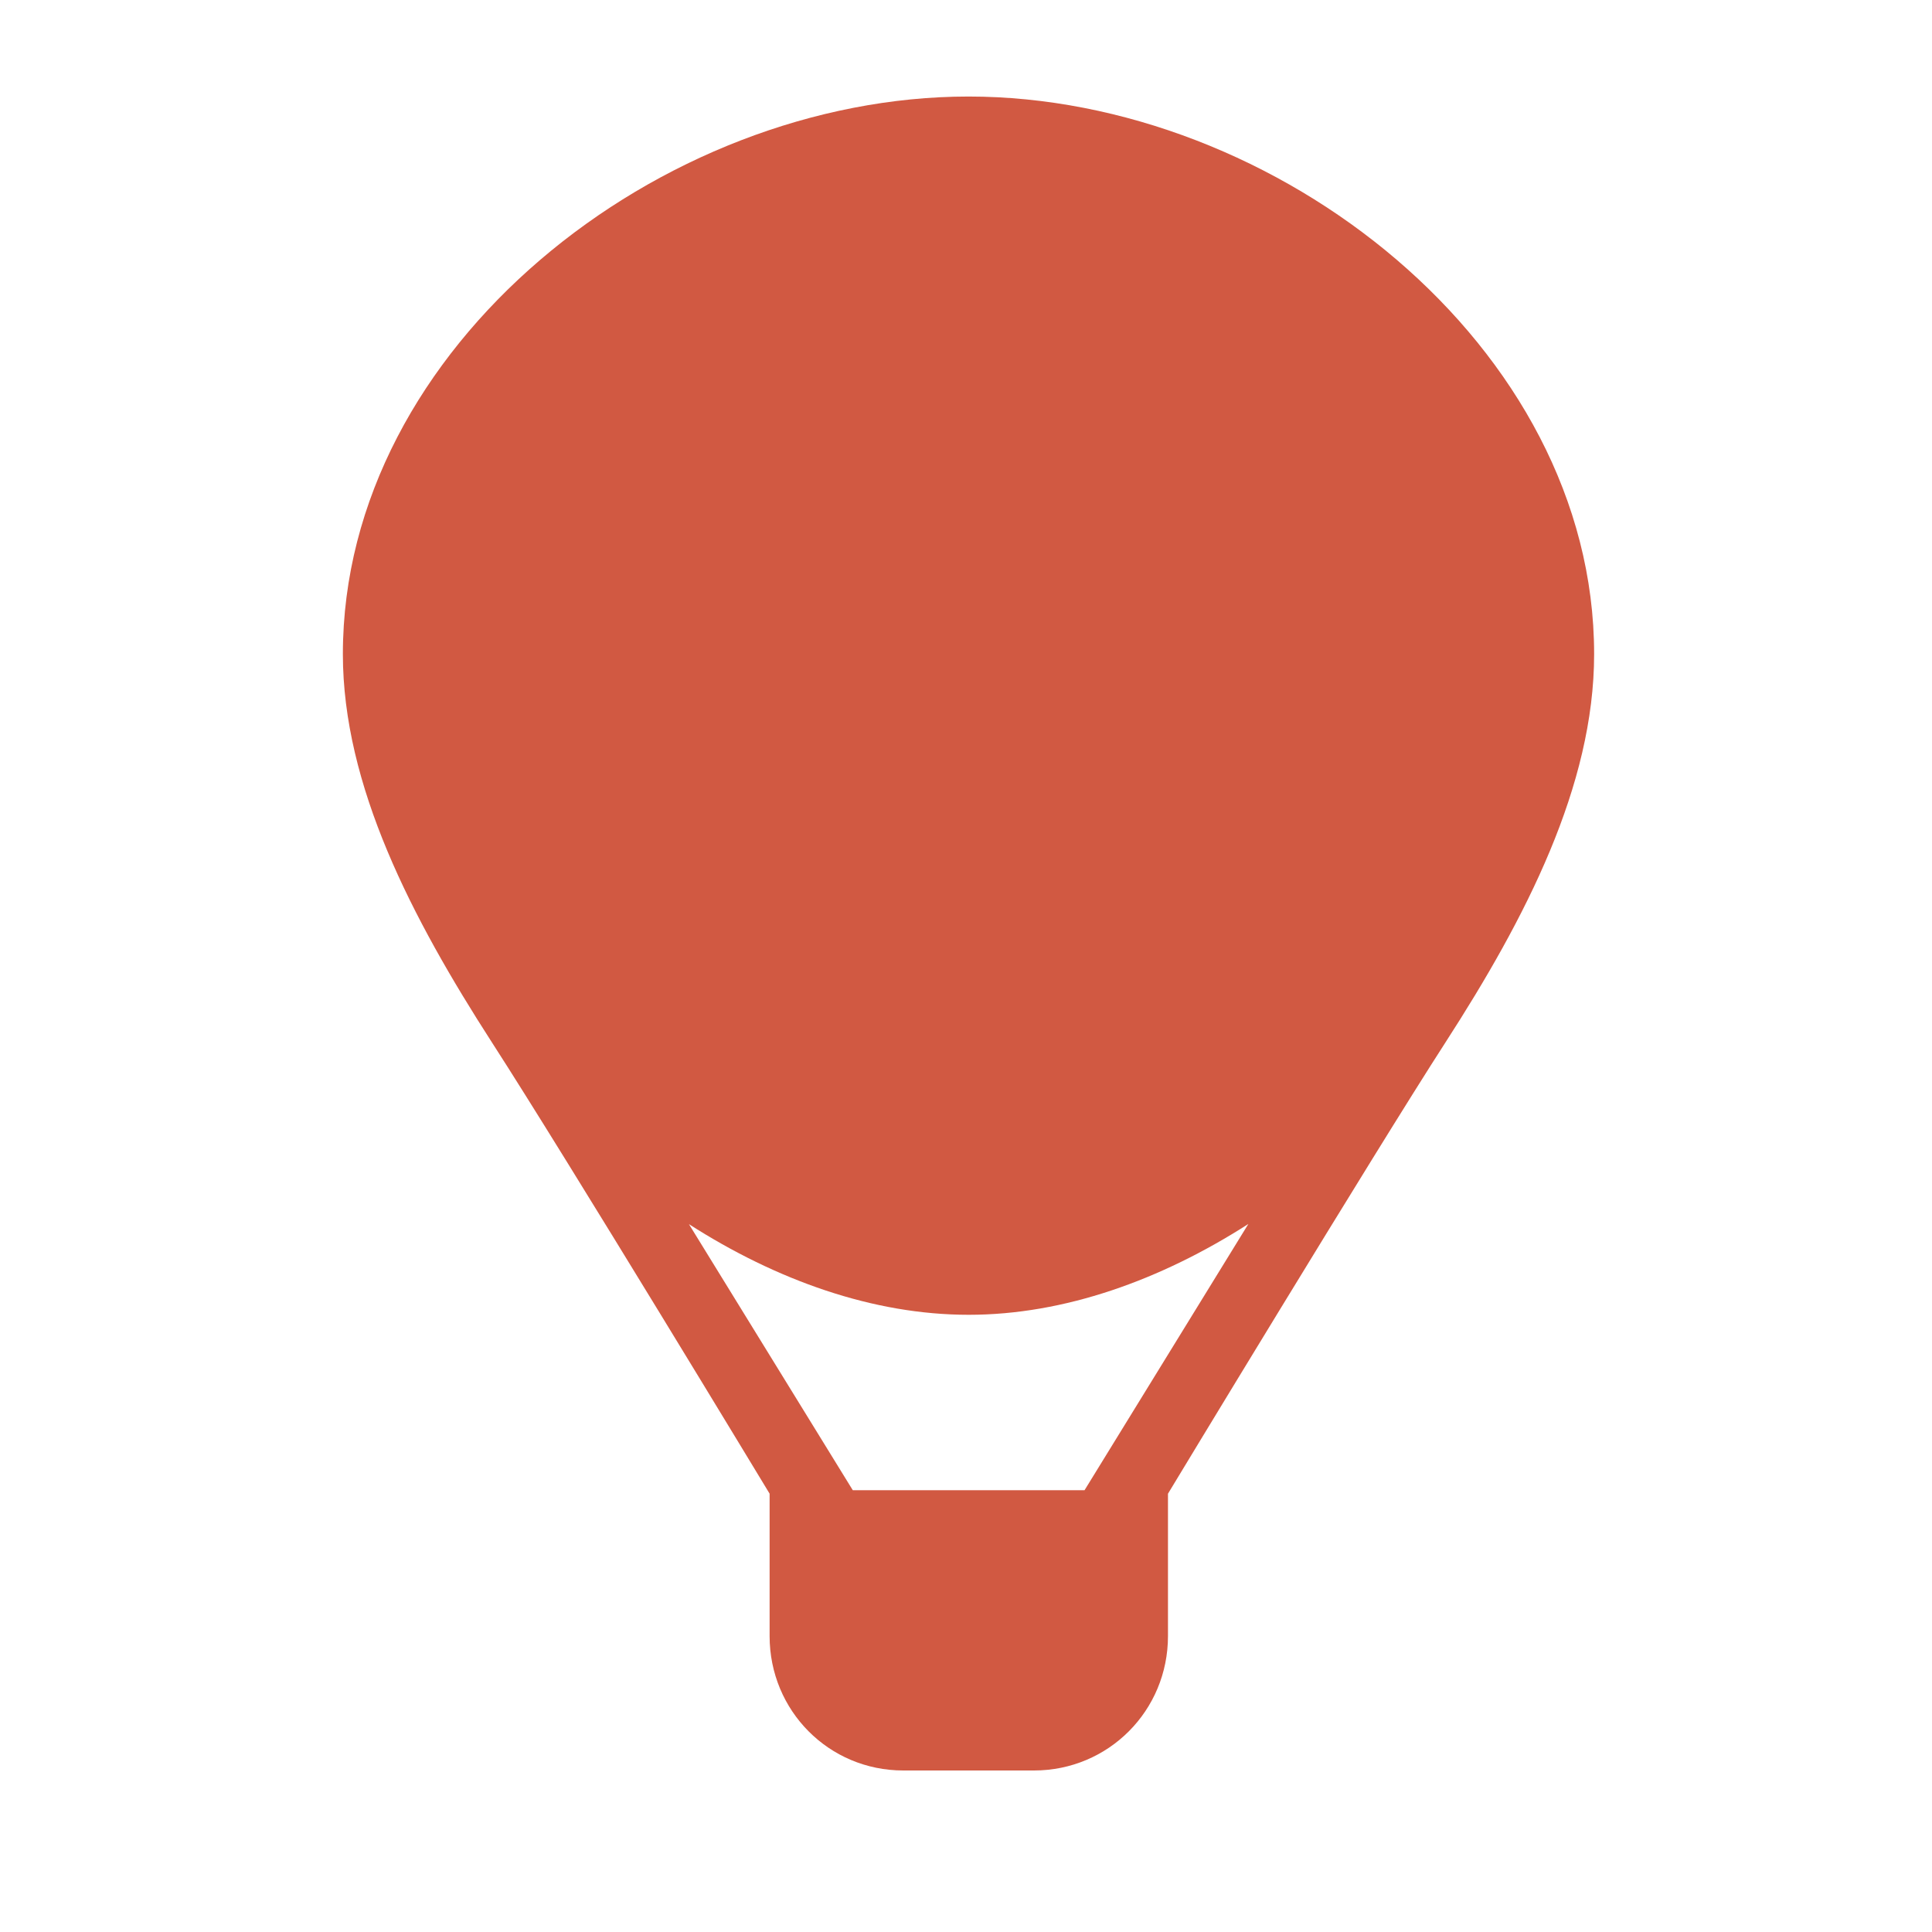 <?xml version="1.0" encoding="UTF-8" standalone="no"?>
<!-- Uploaded to: SVG Repo, www.svgrepo.com, Generator: SVG Repo Mixer Tools -->

<svg
   fill="#000000"
   version="1.1"
   id="Capa_1"
   width="24"
   height="24"
   viewBox="0 0 1.381 1.381"
   xml:space="preserve"
   sodipodi:docname="ES-nature-extreme-c.svg"
   inkscape:version="1.4 (e7c3feb100, 2024-10-09)"
   xmlns:inkscape="http://www.inkscape.org/namespaces/inkscape"
   xmlns:sodipodi="http://sodipodi.sourceforge.net/DTD/sodipodi-0.dtd"
   xmlns="http://www.w3.org/2000/svg"
   xmlns:svg="http://www.w3.org/2000/svg"><defs
   id="defs1" /><sodipodi:namedview
   id="namedview1"
   pagecolor="#ffffff"
   bordercolor="#666666"
   borderopacity="1.0"
   inkscape:showpageshadow="2"
   inkscape:pageopacity="0.0"
   inkscape:pagecheckerboard="true"
   inkscape:deskcolor="#d1d1d1"
   inkscape:zoom="38.7"
   inkscape:cx="14.108527"
   inkscape:cy="13.617571"
   inkscape:window-width="2220"
   inkscape:window-height="1424"
   inkscape:window-x="26"
   inkscape:window-y="23"
   inkscape:window-maximized="0"
   inkscape:current-layer="Capa_1" />
<g
   id="g1"
   transform="matrix(0.026,0,0,0.026,0.094,0.069)"
   style="fill:#d15942;fill-opacity:1">
	<path
   d="M 36.125,26.003 C 38.33,22.589 40.211,18.944 40.211,15.329 40.211,6.863 31.477,0 23.012,0 14.547,0 5.811,6.863 5.811,15.329 c 0,3.615 1.895,7.257 4.097,10.674 2.101,3.257 7.635,12.408 7.635,12.408 v 3.916 c 0,2.049 1.628,3.694 3.676,3.694 h 3.592 c 2.049,0 3.684,-1.646 3.684,-3.694 v -3.915 c -0.001,0 5.677,-9.387 7.63,-12.409 z M 19.83,38.316 15.325,31.001 c 2.41,1.544 5.063,2.492 7.691,2.492 2.628,0 5.28,-0.954 7.689,-2.497 l -4.504,7.32 z"
   id="path1"
   style="fill:#d15942;fill-opacity:1" />
</g>
</svg>
